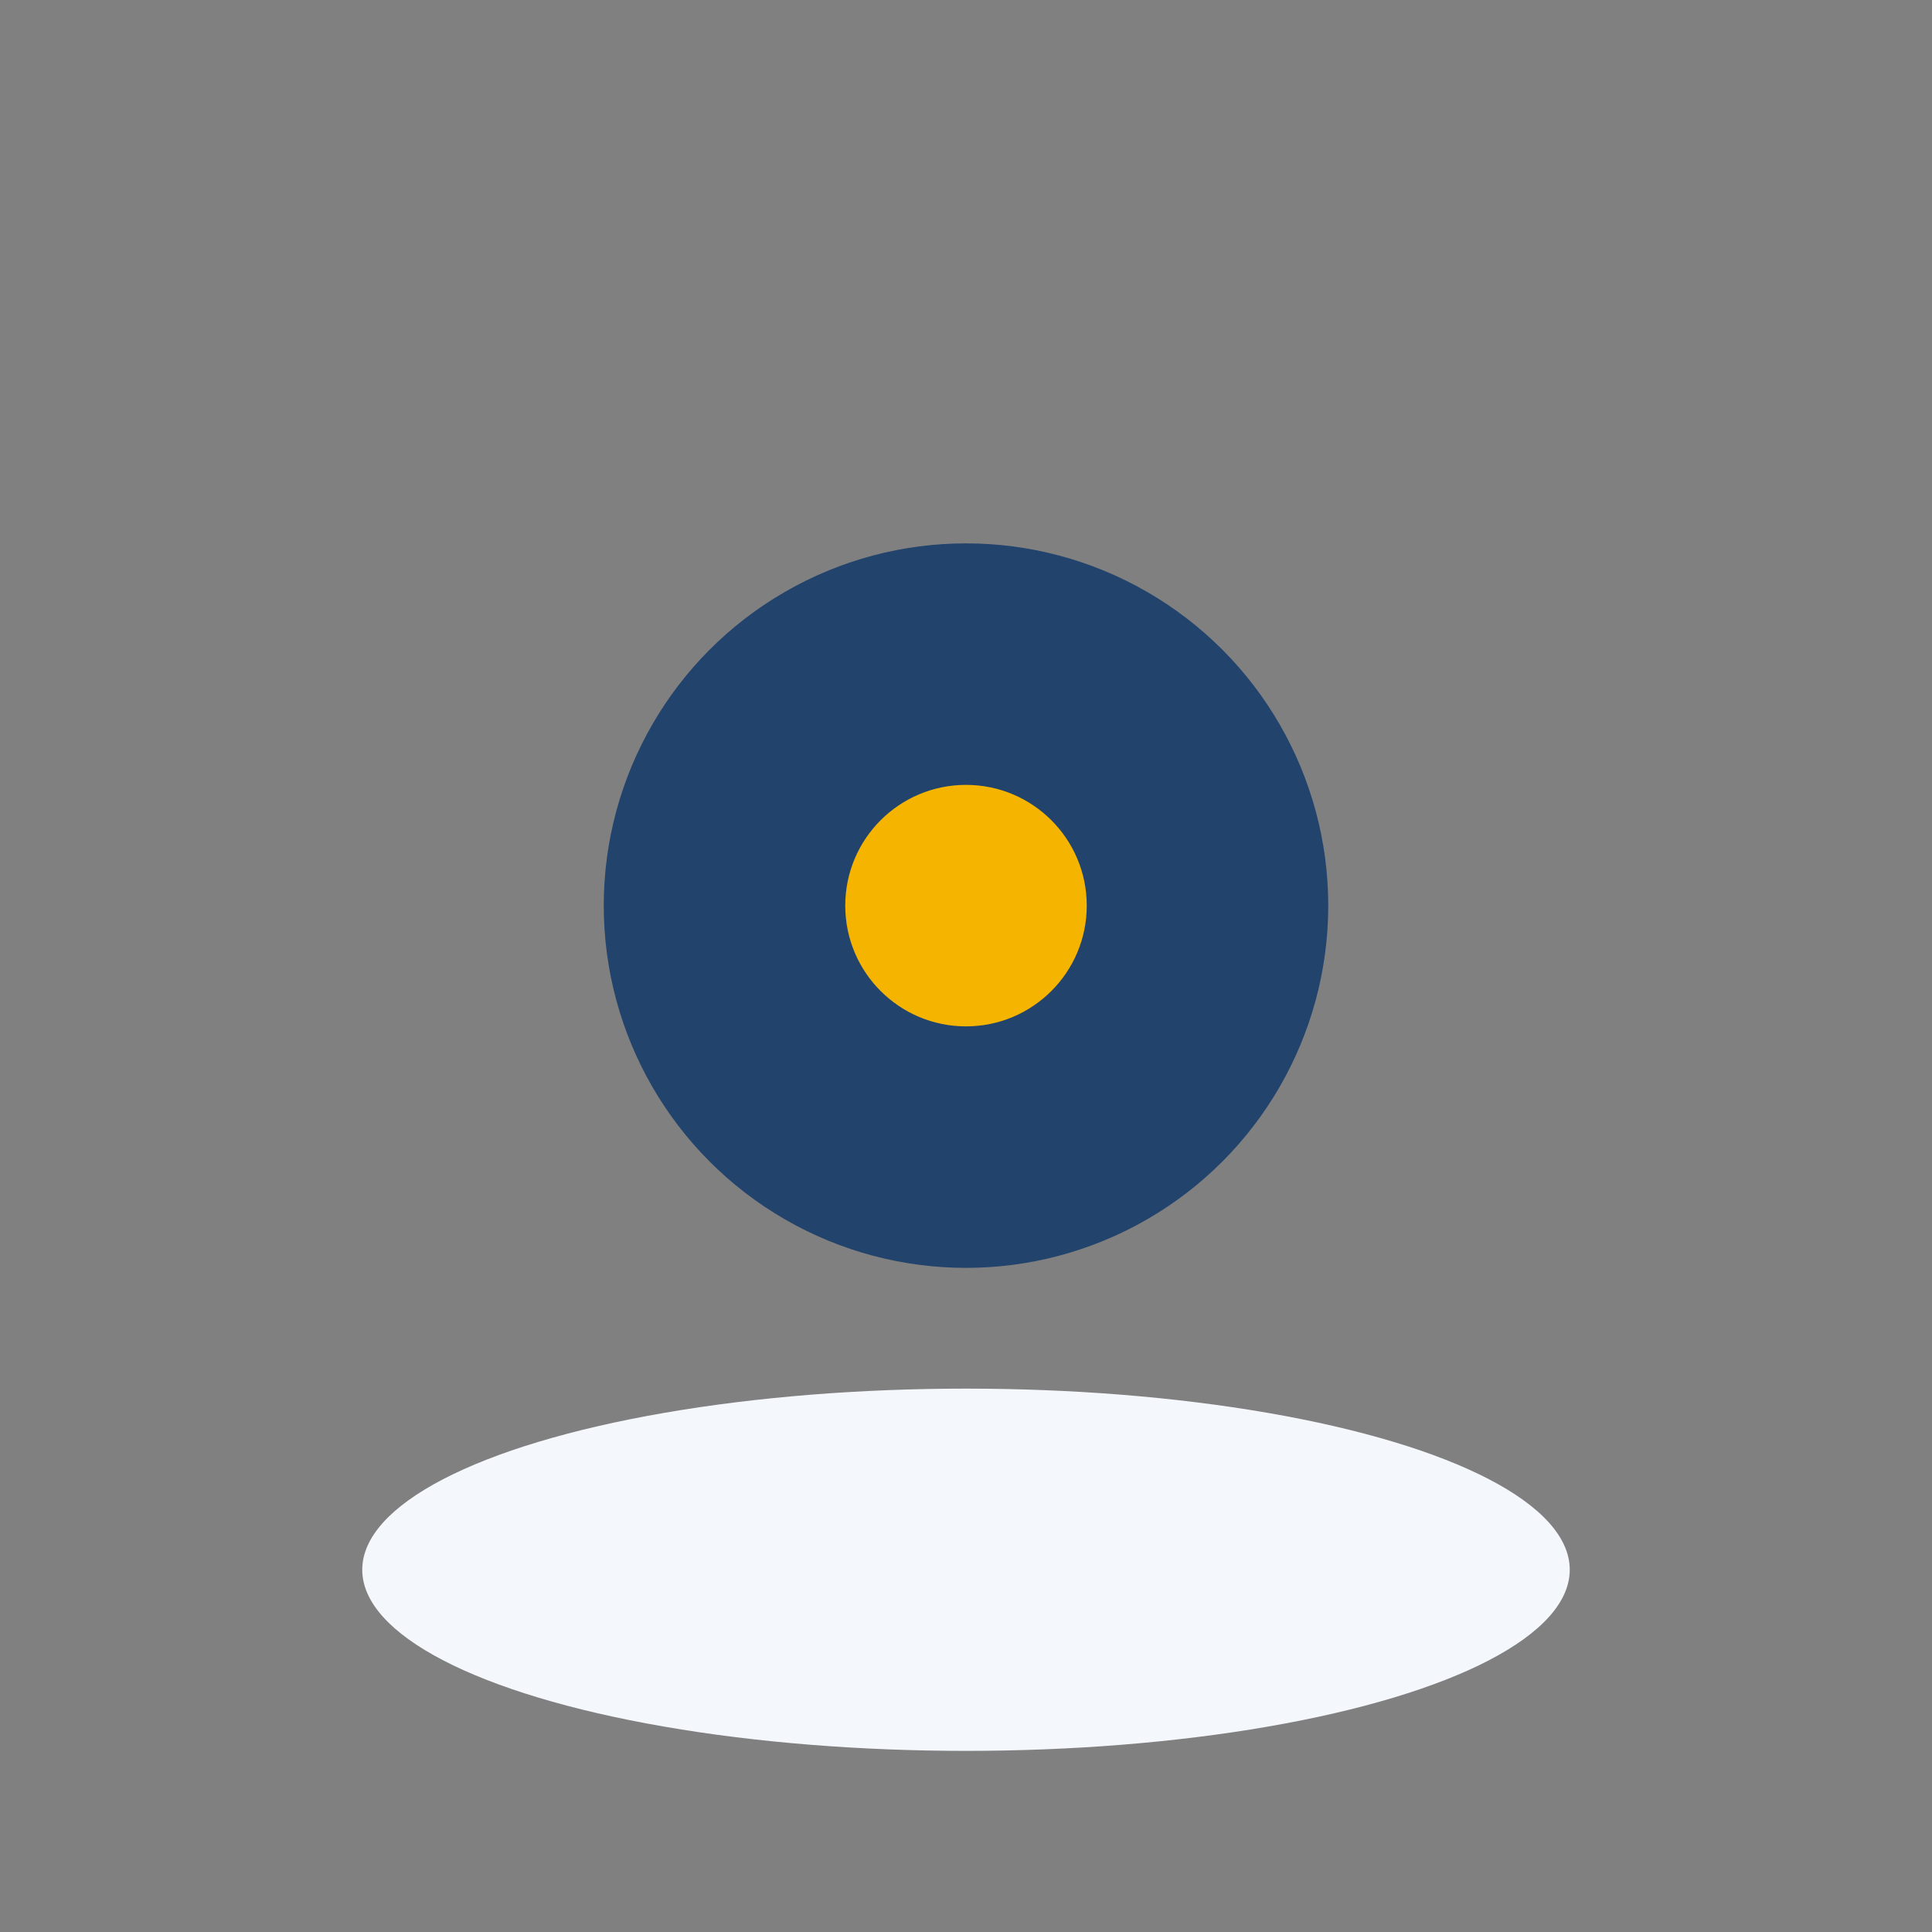 <?xml version="1.0" encoding="UTF-8"?>
<svg xmlns="http://www.w3.org/2000/svg" width="32" height="32" viewBox="0 0 32 32"><rect x="0" y="0" width="32" height="32" fill="#808080" stroke="none"/><circle cx="16" cy="15" r="6" fill="#22436C"/><ellipse cx="16" cy="26" rx="10" ry="3" fill="#F4F7FC"/><circle cx="16" cy="15" r="2" fill="#F4B400"/></svg>